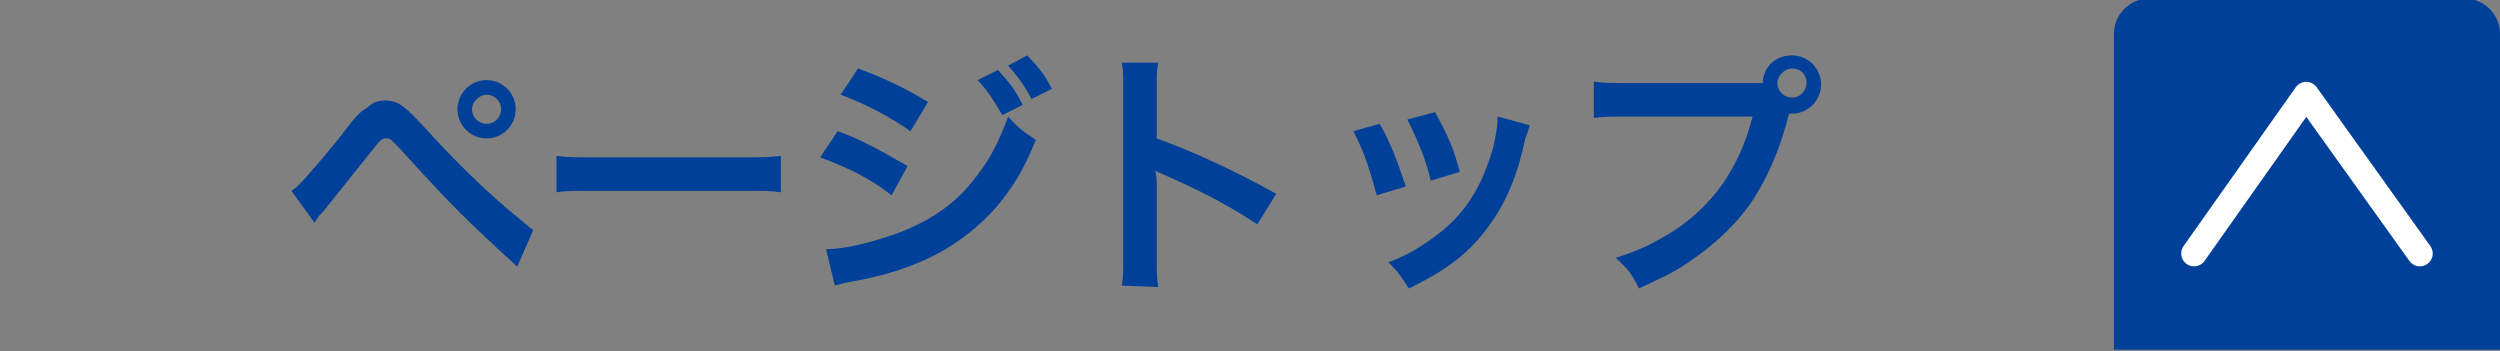 <?xml version="1.0" encoding="utf-8"?>
<!-- Generator: Adobe Illustrator 19.0.0, SVG Export Plug-In . SVG Version: 6.00 Build 0)  -->
<svg version="1.1" id="レイヤー_1" xmlns="http://www.w3.org/2000/svg" xmlns:xlink="http://www.w3.org/1999/xlink" x="0px"
	 y="0px" width="171.6px" height="24.1px" viewBox="-334 584.5 171.6 24.1" style="enable-background:new -334 584.5 171.6 24.1;"
	 xml:space="preserve">
<rect x="-334" y="584.5" width="171.6" height="24.1" fill="#808080" stroke="none"/>
<style type="text/css">
	.st0{fill:#004098;}
	.st1{fill:none;stroke:#FFFFFF;stroke-width:1.763;stroke-linecap:round;stroke-linejoin:round;stroke-miterlimit:10;}
</style>
<path class="st0" d="M-188.9,608.5v-21.7c0-1.3,1.1-2.4,2.4-2.4h21.7c1.3,0,2.4,1.1,2.4,2.4v21.7"/>
<polyline class="st1" points="-183.4,601.9 -175.7,591 -167.9,601.9 "/>
<path class="st0" d="M-314,597.6c0.3-0.2,0.4-0.3,0.6-0.5c0.5-0.5,2.3-2.6,3.2-3.8c0.6-0.8,1-1.2,1.4-1.4c0.4-0.4,0.8-0.5,1.2-0.5
	c0.9,0,1.3,0.3,2.7,1.8c1.9,2.1,3.7,3.9,5.8,5.7c1,0.8,1.3,1.1,1.7,1.4l-1.1,2.5c-3.6-3.3-4.4-4.1-7.6-7.6c-1.1-1.2-1.1-1.2-1.4-1.2
	s-0.4,0.1-1.1,1c-0.8,1-2,2.5-3.2,4c-0.3,0.3-0.4,0.4-0.6,0.8L-314,597.6z M-298.6,592c0,1.1-0.9,2-2,2s-2-0.9-2-2c0-1.1,0.9-2,2-2
	S-298.6,590.9-298.6,592z M-301.6,592c0,0.6,0.5,1,1,1c0.6,0,1-0.5,1-1c0-0.6-0.5-1-1-1S-301.6,591.5-301.6,592z"/>
<path class="st0" d="M-295.8,595.2c0.8,0.1,1.1,0.1,2.9,0.1h9.6c1.8,0,2.1,0,2.9-0.1v2.5c-0.7-0.1-0.9-0.1-2.9-0.1h-9.6
	c-2,0-2.2,0-2.9,0.1C-295.8,597.7-295.8,595.2-295.8,595.2z"/>
<path class="st0" d="M-276.5,593.5c1.9,0.7,3.2,1.5,4.8,2.4l-1.1,2c-1.4-1.1-3-1.9-4.9-2.6L-276.5,593.5z M-277.3,601.6
	c1.4,0,3.3-0.5,5.2-1.2c2.2-0.9,3.8-2,5.2-3.9c1-1.3,1.5-2.4,2.1-4c0.7,0.8,1,1,1.9,1.6c-0.8,2-1.6,3.3-2.7,4.6
	c-2.3,2.6-5.3,4.3-9.8,5.1c-0.6,0.1-0.9,0.2-1.3,0.3L-277.3,601.6z M-275.1,589.2c1.9,0.7,3.3,1.4,4.8,2.3l-1.2,2
	c-1.6-1.1-3.2-1.9-4.8-2.5L-275.1,589.2z M-265.5,589.3c0.7,0.8,1.1,1.2,1.7,2.4l-1.4,0.7c-0.6-1-1-1.7-1.7-2.4L-265.5,589.3z
	 M-263.2,591.3c-0.5-1-1-1.6-1.6-2.3l1.3-0.7c0.7,0.7,1.2,1.3,1.7,2.3L-263.2,591.3z"/>
<path class="st0" d="M-257,604.1c0.1-0.6,0.1-1.1,0.1-2v-11.5c0-0.9,0-1.3-0.1-1.8h2.5c-0.1,0.5-0.1,0.8-0.1,1.9v3.3
	c2.5,0.9,5.3,2.2,8.2,3.8l-1.3,2.1c-1.5-1-3.4-2.1-6.4-3.4c-0.4-0.2-0.5-0.2-0.6-0.3c0.1,0.5,0.1,0.7,0.1,1.2v4.8c0,0.9,0,1.4,0.1,2
	L-257,604.1L-257,604.1z"/>
<path class="st0" d="M-239.3,593c0.8,1.4,1.1,2.3,1.8,4.3l-2,0.6c-0.5-1.8-0.8-2.8-1.6-4.4L-239.3,593z M-229,593.1
	c-0.1,0.3-0.1,0.4-0.3,0.9c-0.5,2.4-1.3,4.4-2.5,6c-1.3,1.8-2.8,3-5.5,4.3c-0.5-0.8-0.7-1.1-1.4-1.8c1.3-0.5,2-0.9,3.1-1.7
	c2.1-1.5,3.3-3.4,4.1-6.2c0.2-0.9,0.3-1.5,0.3-2.1L-229,593.1z M-235.5,592.2c1,1.8,1.3,2.6,1.7,4.1l-2,0.6
	c-0.3-1.4-0.9-2.8-1.6-4.2L-235.5,592.2z"/>
<path class="st0" d="M-214,590.2c0.3,0,0.6,0,1,0c0-1.1,0.9-1.9,2-1.9s2,0.9,2,2c0,1.1-0.9,2-2,2c0,0-0.1,0-0.2,0
	c-0.6,2.4-1.4,4.2-2.4,5.8c-1.1,1.7-2.7,3.2-4.5,4.4c-1,0.7-1.9,1.1-3.4,1.8c-0.5-1-0.7-1.3-1.6-2.1c1.6-0.5,2.6-1,3.9-1.8
	c2.8-1.8,4.6-4.4,5.5-7.9h-8.6c-1.2,0-1.6,0-2.3,0.1v-2.5c0.7,0.1,1.1,0.1,2.3,0.1C-222.3,590.2-214,590.2-214,590.2z M-212,590.2
	c0,0.6,0.5,1,1,1c0.6,0,1-0.5,1-1c0-0.6-0.4-1-1-1C-211.5,589.2-212,589.7-212,590.2z"/>
</svg>

